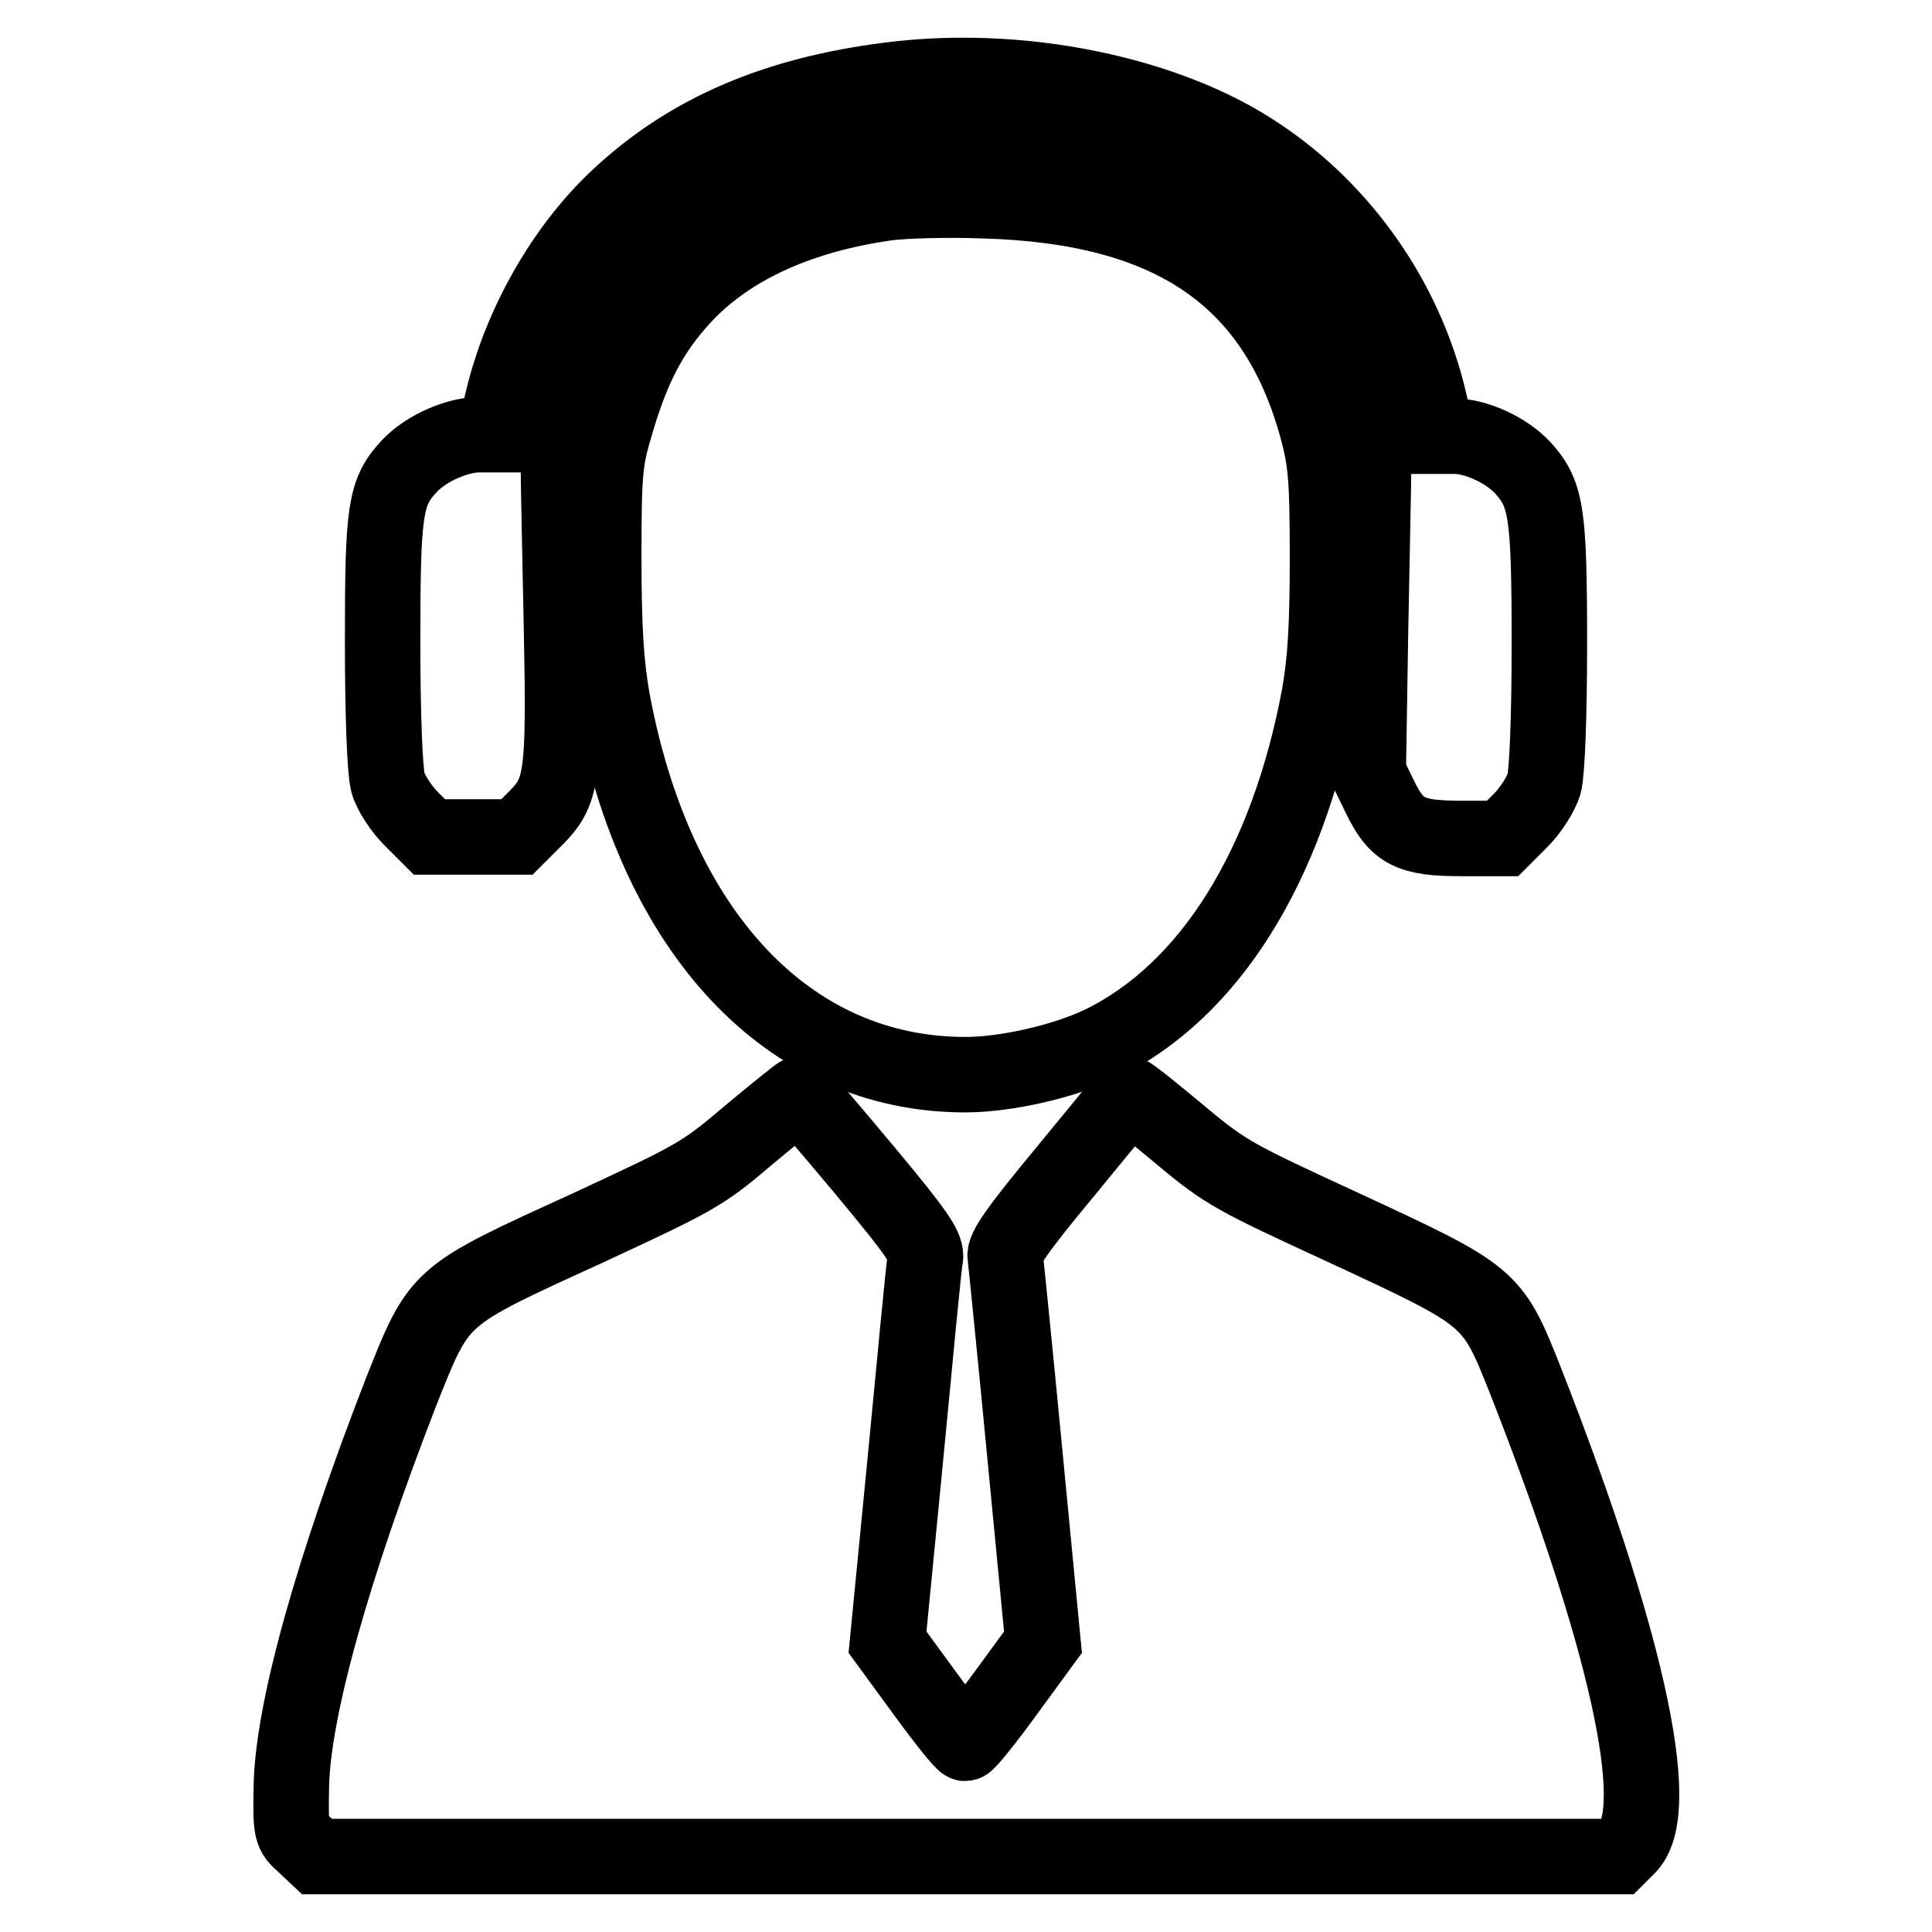 <?xml version="1.0" encoding="utf-8"?>
<!-- Svg Vector Icons : http://www.onlinewebfonts.com/icon -->
<!DOCTYPE svg PUBLIC "-//W3C//DTD SVG 1.1//EN" "http://www.w3.org/Graphics/SVG/1.1/DTD/svg11.dtd">
<svg version="1.1" xmlns="http://www.w3.org/2000/svg" xmlns:xlink="http://www.w3.org/1999/xlink" x="0px" y="0px" viewBox="0 0 256 256" enable-background="new 0 0 256 256" xml:space="preserve">
<g><g><g><path stroke-width="10" fill-opacity="0" stroke="#000000"  d="M117.9,10.6c-15.1,1.9-26.5,6.8-35.7,15.3c-7.4,6.8-13.2,17-15.6,27.1l-1.1,4.6h-2.2c-2.9,0.1-6.8,1.8-9,4.1c-3.3,3.5-3.6,5.8-3.6,23.4c0,9.8,0.3,17.1,0.7,18.6c0.4,1.4,1.8,3.5,3.1,4.8l2.4,2.4h5.8h5.8l2.4-2.4c3.6-3.6,3.9-5.3,3.5-25.4c-0.2-9.7-0.4-19-0.4-20.7C73.8,53,81.1,38.6,90,31.3c15.8-13.1,46.7-15.6,67.2-5.4c9.3,4.6,15.1,10.2,19.8,19.3c2.8,5.4,5.1,13.1,5,17c0,1.5-0.2,11.1-0.4,21.4l-0.3,18.8l1.6,3.3c2.2,4.5,4,5.4,10.7,5.4h5.5l2.4-2.4c1.3-1.3,2.7-3.5,3.1-4.8c0.4-1.5,0.7-8.8,0.7-18.6c0-17.6-0.4-19.9-3.6-23.4c-2.2-2.3-6.1-4.1-9-4.1h-2.2l-1.1-4.6c-3.1-13.3-11.4-25.2-22.7-32.7C154.5,12.3,135,8.4,117.9,10.6z"/><path stroke-width="10" fill-opacity="0" stroke="#000000"  d="M117.4,26.9c-11.1,1.6-20,5.5-26.1,11.6c-4.5,4.6-7.2,9.3-9.5,17c-1.6,5.3-1.8,6.3-1.8,18.2c0,9.5,0.3,14.1,1.1,18.8c5.7,31.1,23.4,49.9,46.8,49.9c5.5,0,13.2-1.8,18-4.1c14.4-7,24.7-23.6,28.9-46.1c0.8-4.4,1.1-9.2,1.1-18.2c0-10.5-0.2-12.9-1.4-17.3c-5.5-20-19.3-29.4-44.1-30.1C125.4,26.4,119.6,26.6,117.4,26.9z"/><path stroke-width="10" fill-opacity="0" stroke="#000000"  d="M99.2,150.4c-6.2,5.3-7.1,5.7-21.5,12.4c-19.7,9-19.4,8.7-24.5,21.5c-9.2,23.7-14.5,42.6-14.6,52.7c-0.1,5.7,0,5.9,1.7,7.4L42,246h86.2h86.2l1.4-1.4c4.7-5.1-0.4-27.9-13.8-62c-4.3-10.8-4.5-10.9-23.9-19.9c-14.5-6.7-15.6-7.2-21.8-12.4c-3.6-3-6.6-5.4-6.7-5.3c-0.1,0.1-3.9,4.7-8.4,10.2c-6.3,7.6-8.2,10.3-8,11.3c0.1,0.8,1.3,12.6,2.6,26.2l2.4,24.9l-4.9,6.7c-2.7,3.7-5.1,6.7-5.4,6.7c-0.3,0-2.7-3-5.4-6.7l-4.9-6.7L120,193c1.3-13.5,2.4-25.3,2.6-26.2c0.3-1.4-1-3.3-8-11.7c-4.6-5.5-8.5-10.1-8.7-10.1C105.8,145,102.8,147.4,99.2,150.4z"/></g></g></g>
</svg>